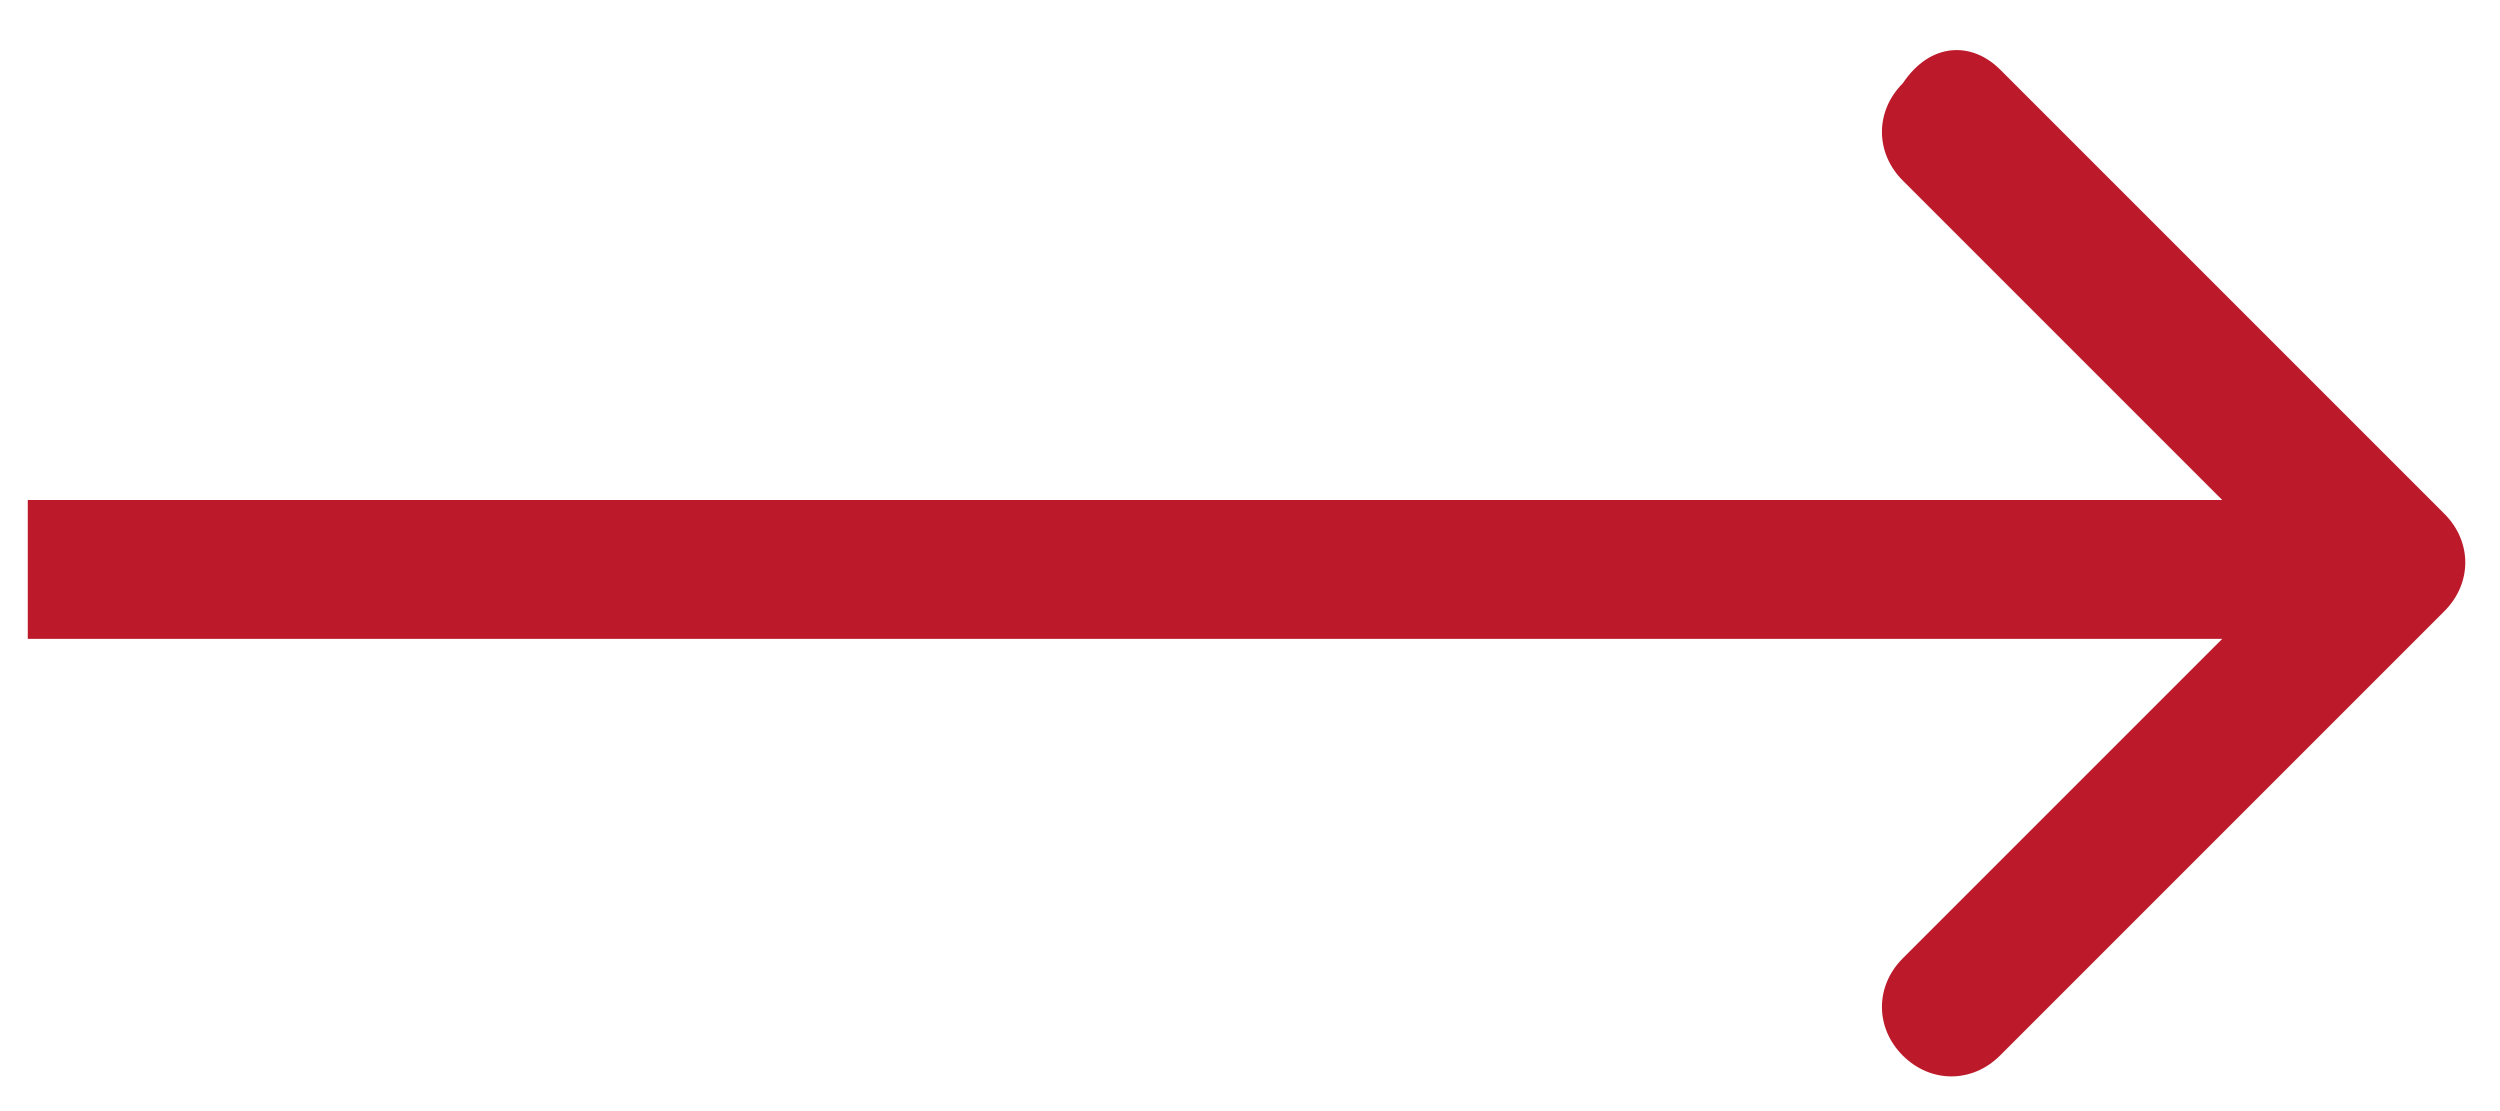 <?xml version="1.0" encoding="utf-8"?>
<!-- Generator: Adobe Illustrator 27.5.0, SVG Export Plug-In . SVG Version: 6.00 Build 0)  -->
<svg version="1.1" id="レイヤー_1" xmlns="http://www.w3.org/2000/svg" xmlns:xlink="http://www.w3.org/1999/xlink" x="0px"
	 y="0px" viewBox="0 0 18 8" style="enable-background:new 0 0 18 8;" xml:space="preserve">
<style type="text/css">
	.st0{fill-rule:evenodd;clip-rule:evenodd;fill:#BC1A2B;}
</style>
<path class="st0" d="M14.4,0.5l3.2,3.2c0.2,0.2,0.2,0.5,0,0.7l-3.2,3.2c-0.2,0.2-0.5,0.2-0.7,0c-0.2-0.2-0.2-0.5,0-0.7l2.3-2.3H0.2
	v-1h15.8l-2.3-2.3c-0.2-0.2-0.2-0.5,0-0.7C13.9,0.3,14.2,0.3,14.4,0.5z"/>
</svg>

